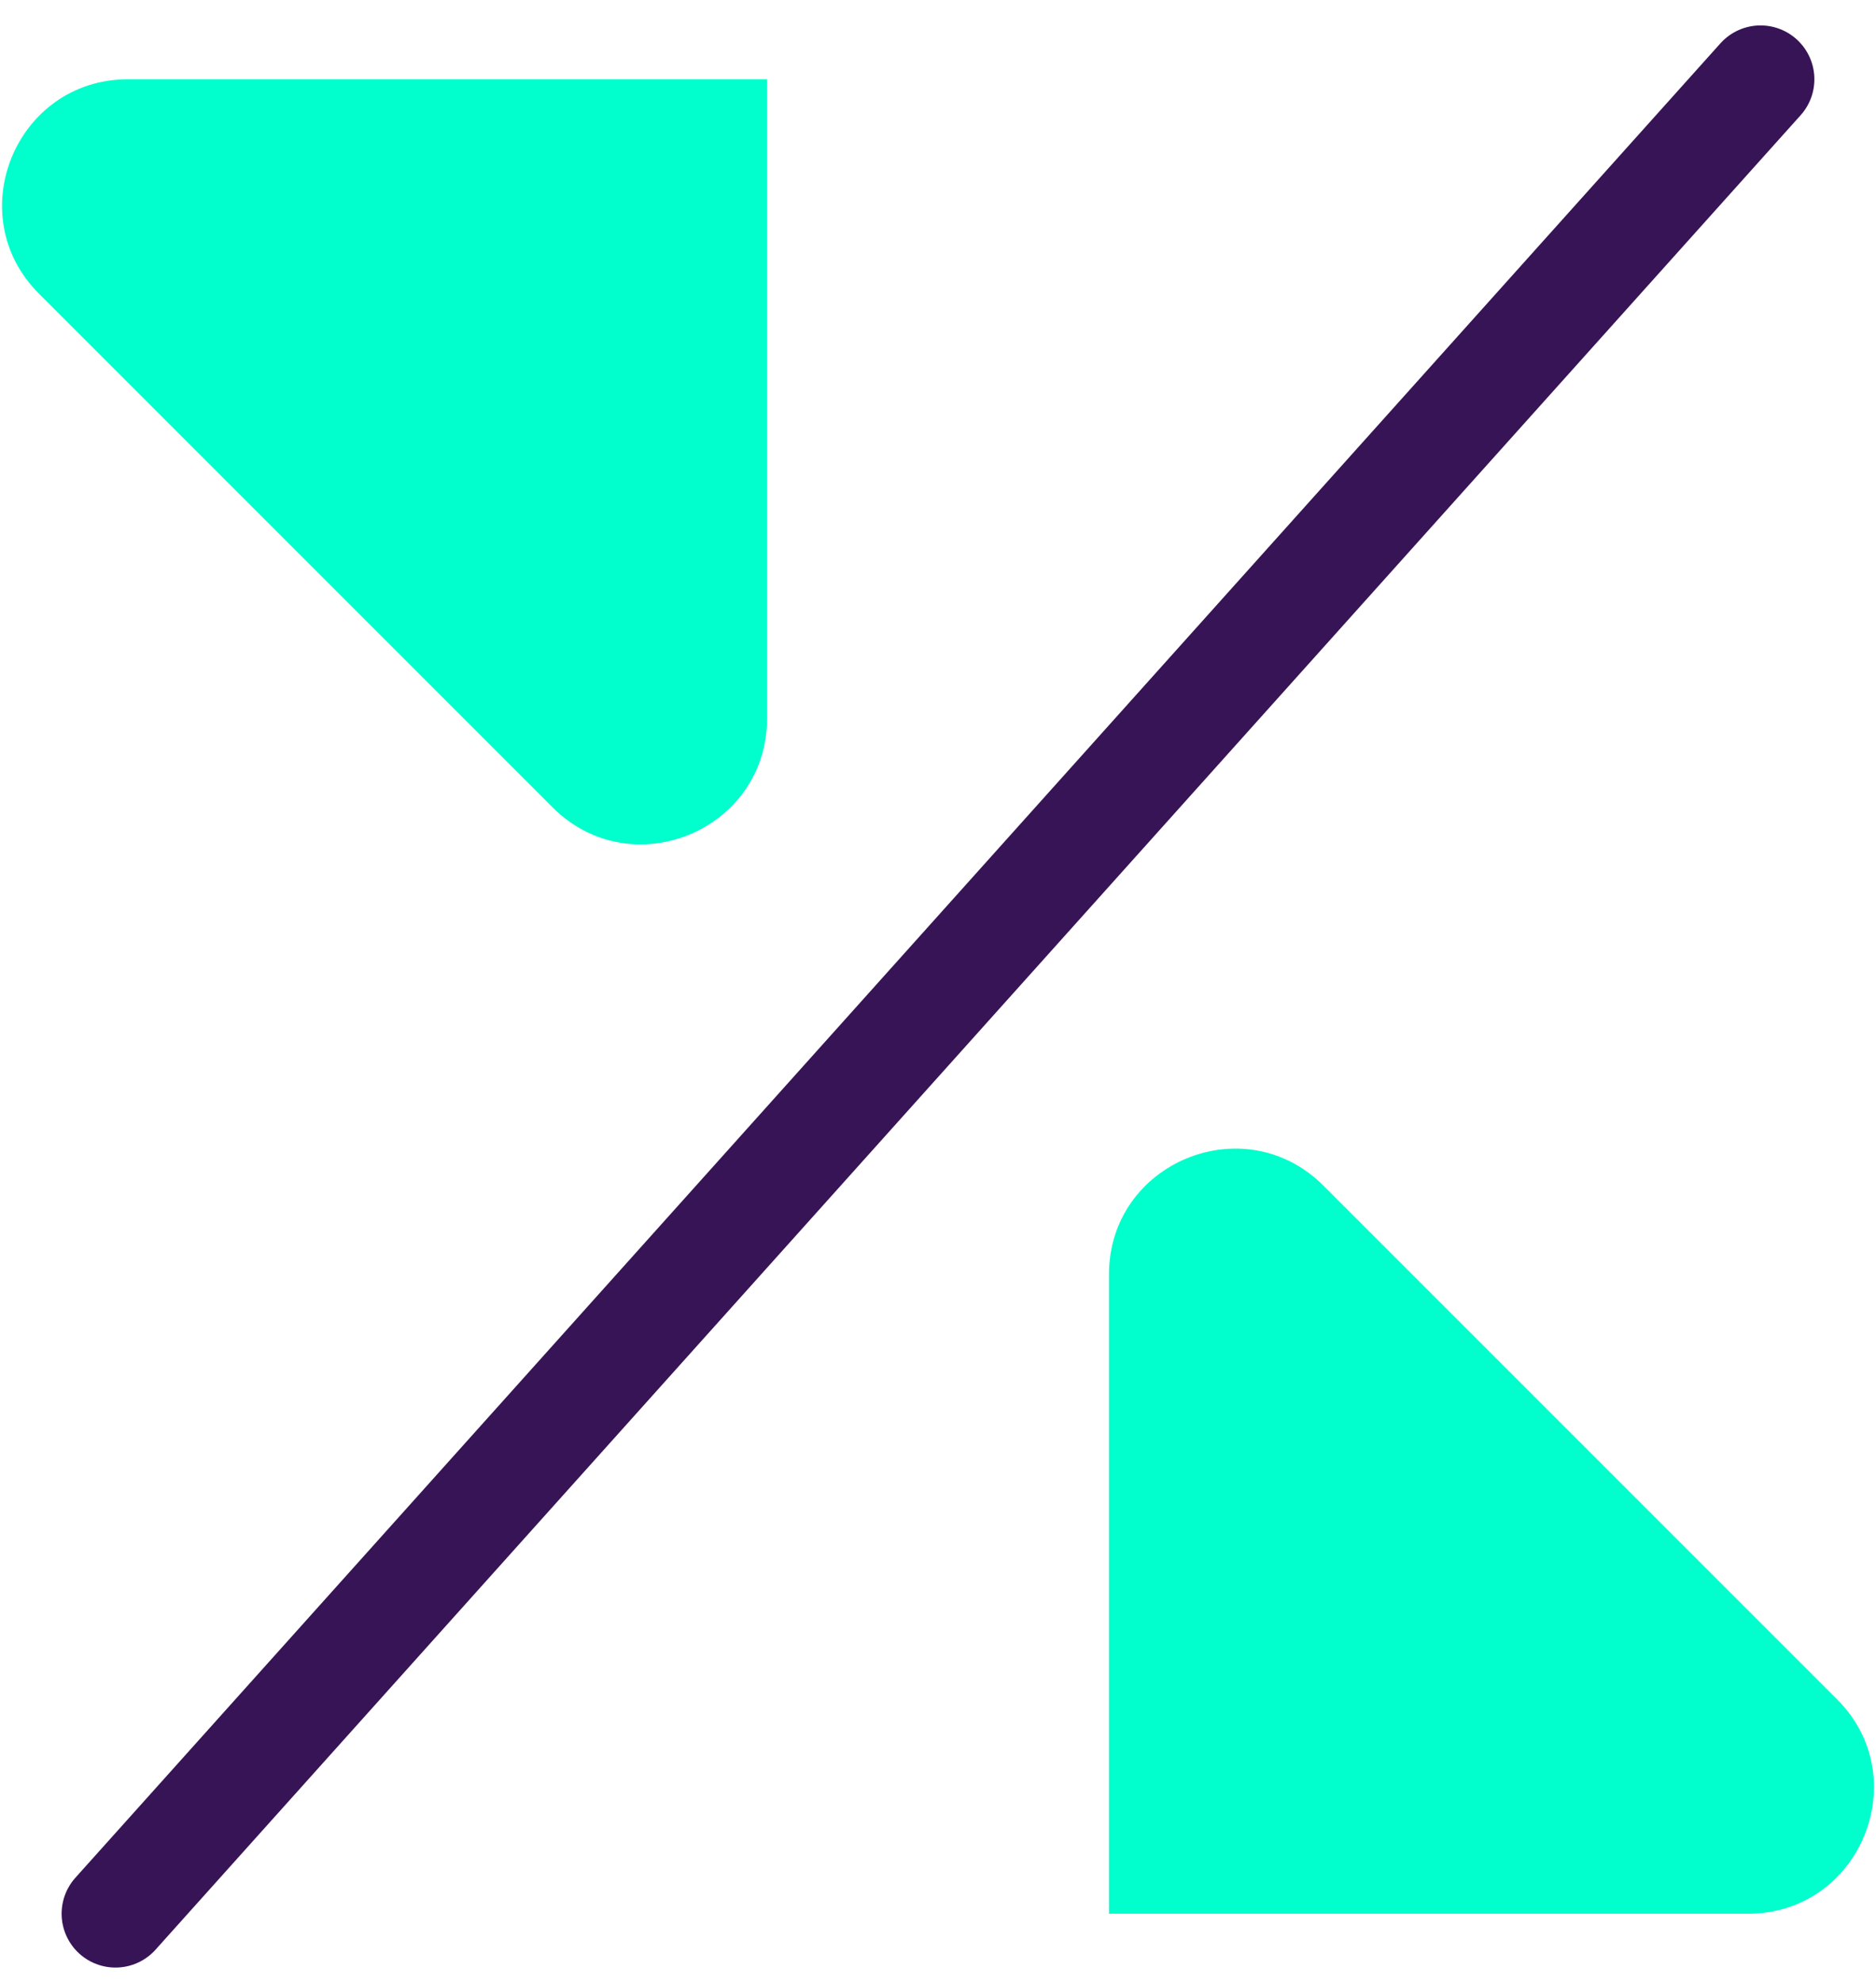 <svg width="71" height="75" viewBox="0 0 71 75" fill="none" xmlns="http://www.w3.org/2000/svg">
<path d="M1.48 11.12L20.91 30.55C23.91 33.55 29.03 31.42 29.03 27.19V3H4.84C0.61 3 -1.52 8.13 1.48 11.12Z" fill="#00FFCC"/>
<path d="M69.52 64.3L50.09 44.87C47.09 41.87 41.97 44 41.97 48.23V72.42H66.16C70.39 72.42 72.52 67.29 69.52 64.3Z" fill="#00FFCC"/>
<path d="M4.37 72.42L66.63 3" stroke="#371455" stroke-width="4.076" stroke-miterlimit="10" stroke-linecap="round"/>
</svg>
